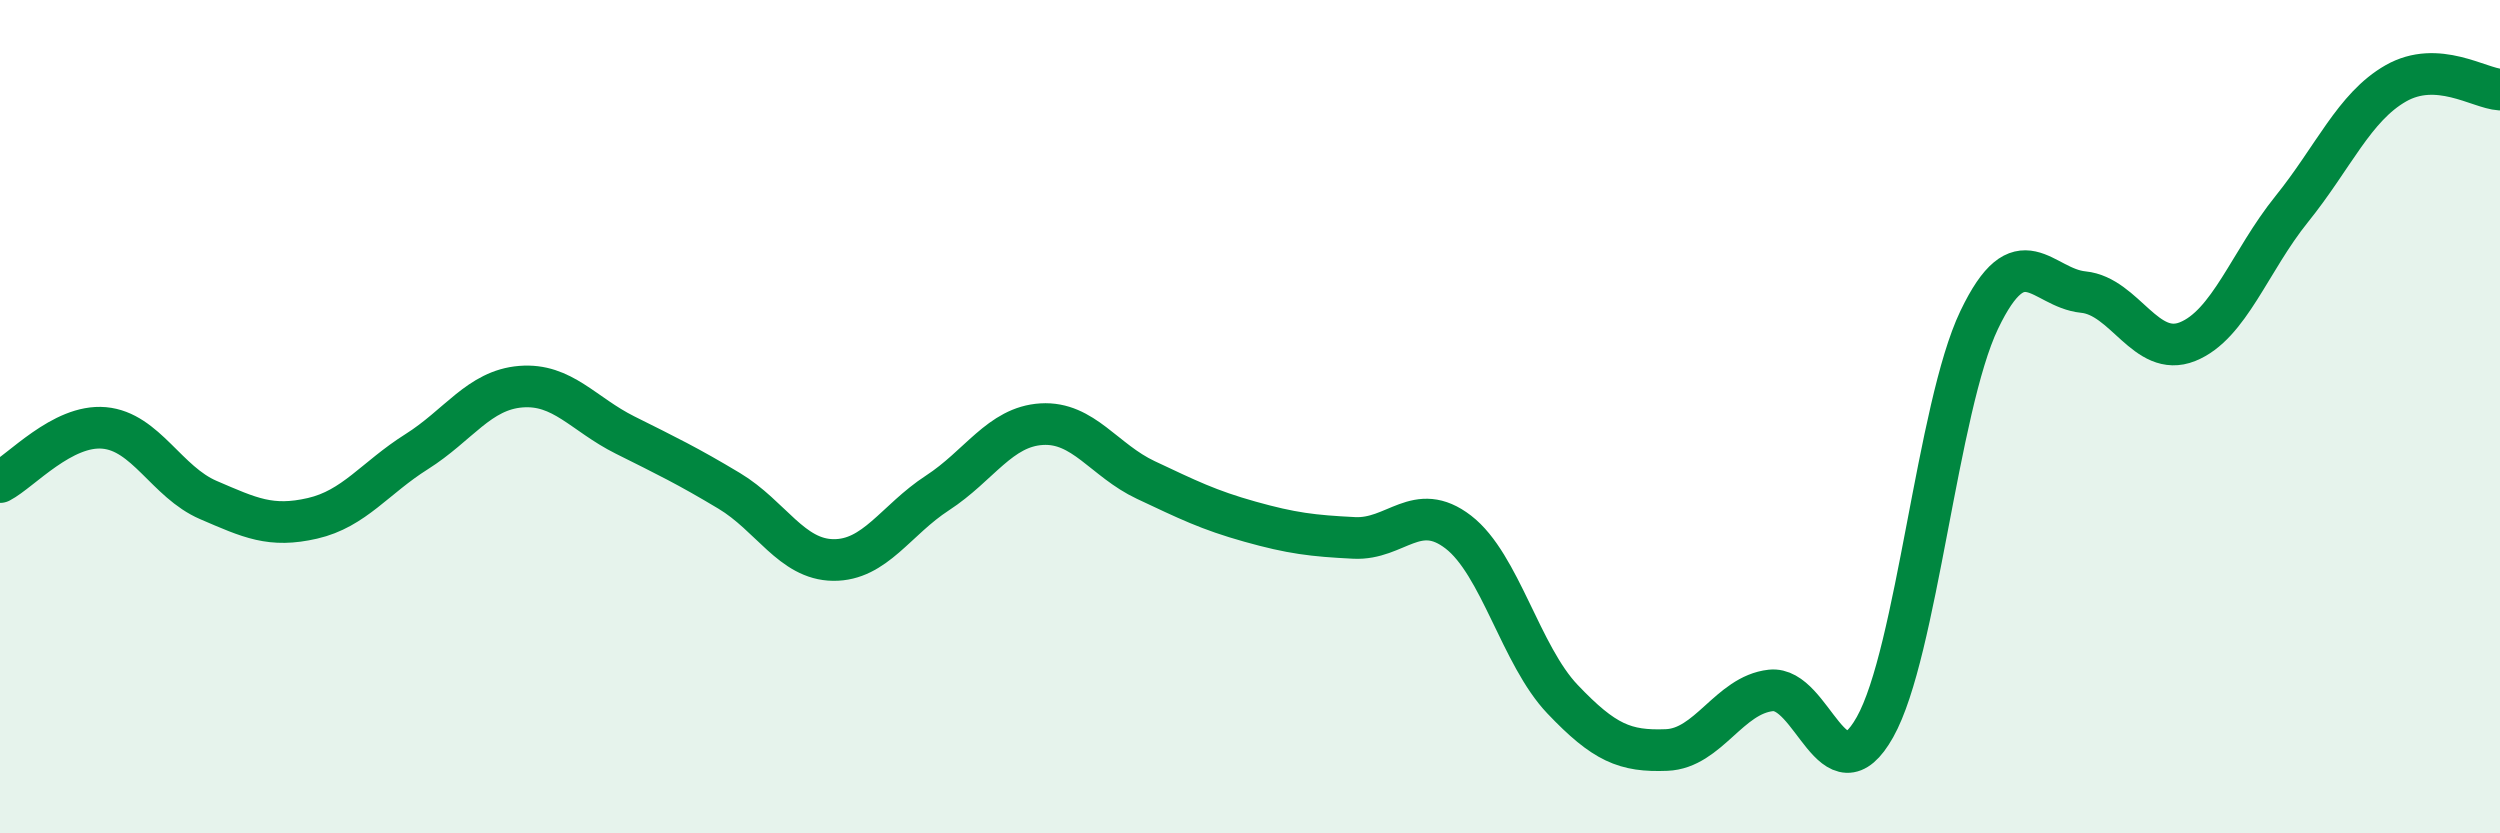
    <svg width="60" height="20" viewBox="0 0 60 20" xmlns="http://www.w3.org/2000/svg">
      <path
        d="M 0,11.57 C 0.5,11.31 1.5,10.18 2.5,10.27 C 3.5,10.36 4,11.57 5,12 C 6,12.43 6.5,12.67 7.5,12.44 C 8.5,12.21 9,11.47 10,10.84 C 11,10.21 11.5,9.36 12.5,9.28 C 13.5,9.2 14,9.94 15,10.44 C 16,10.94 16.5,11.18 17.5,11.78 C 18.5,12.38 19,13.43 20,13.44 C 21,13.45 21.5,12.48 22.5,11.83 C 23.5,11.18 24,10.24 25,10.18 C 26,10.12 26.5,11.05 27.5,11.52 C 28.5,11.99 29,12.24 30,12.52 C 31,12.8 31.5,12.86 32.5,12.91 C 33.5,12.96 34,12 35,12.77 C 36,13.54 36.5,15.73 37.5,16.78 C 38.5,17.83 39,18.04 40,18 C 41,17.96 41.5,16.68 42.5,16.57 C 43.5,16.46 44,19.23 45,17.45 C 46,15.67 46.5,9.77 47.5,7.68 C 48.5,5.59 49,6.91 50,7.01 C 51,7.11 51.5,8.6 52.5,8.2 C 53.5,7.8 54,6.26 55,5.02 C 56,3.78 56.5,2.57 57.5,2 C 58.5,1.43 59.5,2.12 60,2.15L60 20L0 20Z"
        fill="#008740"
        opacity="0.1"
        stroke-linecap="round"
        stroke-linejoin="round"
      />
      <path
        d="M 0,11.57 C 0.5,11.31 1.5,10.18 2.5,10.27 C 3.5,10.36 4,11.57 5,12 C 6,12.43 6.5,12.67 7.5,12.44 C 8.5,12.21 9,11.47 10,10.84 C 11,10.21 11.5,9.36 12.5,9.28 C 13.5,9.2 14,9.94 15,10.44 C 16,10.94 16.5,11.18 17.5,11.78 C 18.5,12.38 19,13.43 20,13.44 C 21,13.45 21.5,12.48 22.5,11.83 C 23.5,11.18 24,10.24 25,10.18 C 26,10.12 26.5,11.05 27.5,11.52 C 28.5,11.99 29,12.24 30,12.52 C 31,12.8 31.5,12.86 32.5,12.91 C 33.5,12.96 34,12 35,12.77 C 36,13.54 36.5,15.73 37.5,16.78 C 38.5,17.83 39,18.04 40,18 C 41,17.96 41.5,16.68 42.5,16.57 C 43.5,16.46 44,19.23 45,17.45 C 46,15.67 46.5,9.77 47.5,7.68 C 48.5,5.59 49,6.91 50,7.01 C 51,7.11 51.5,8.6 52.5,8.2 C 53.5,7.8 54,6.26 55,5.02 C 56,3.78 56.5,2.57 57.5,2 C 58.5,1.43 59.5,2.12 60,2.15"
        stroke="#008740"
        stroke-width="1"
        fill="none"
        stroke-linecap="round"
        stroke-linejoin="round"
      />
    </svg>
  